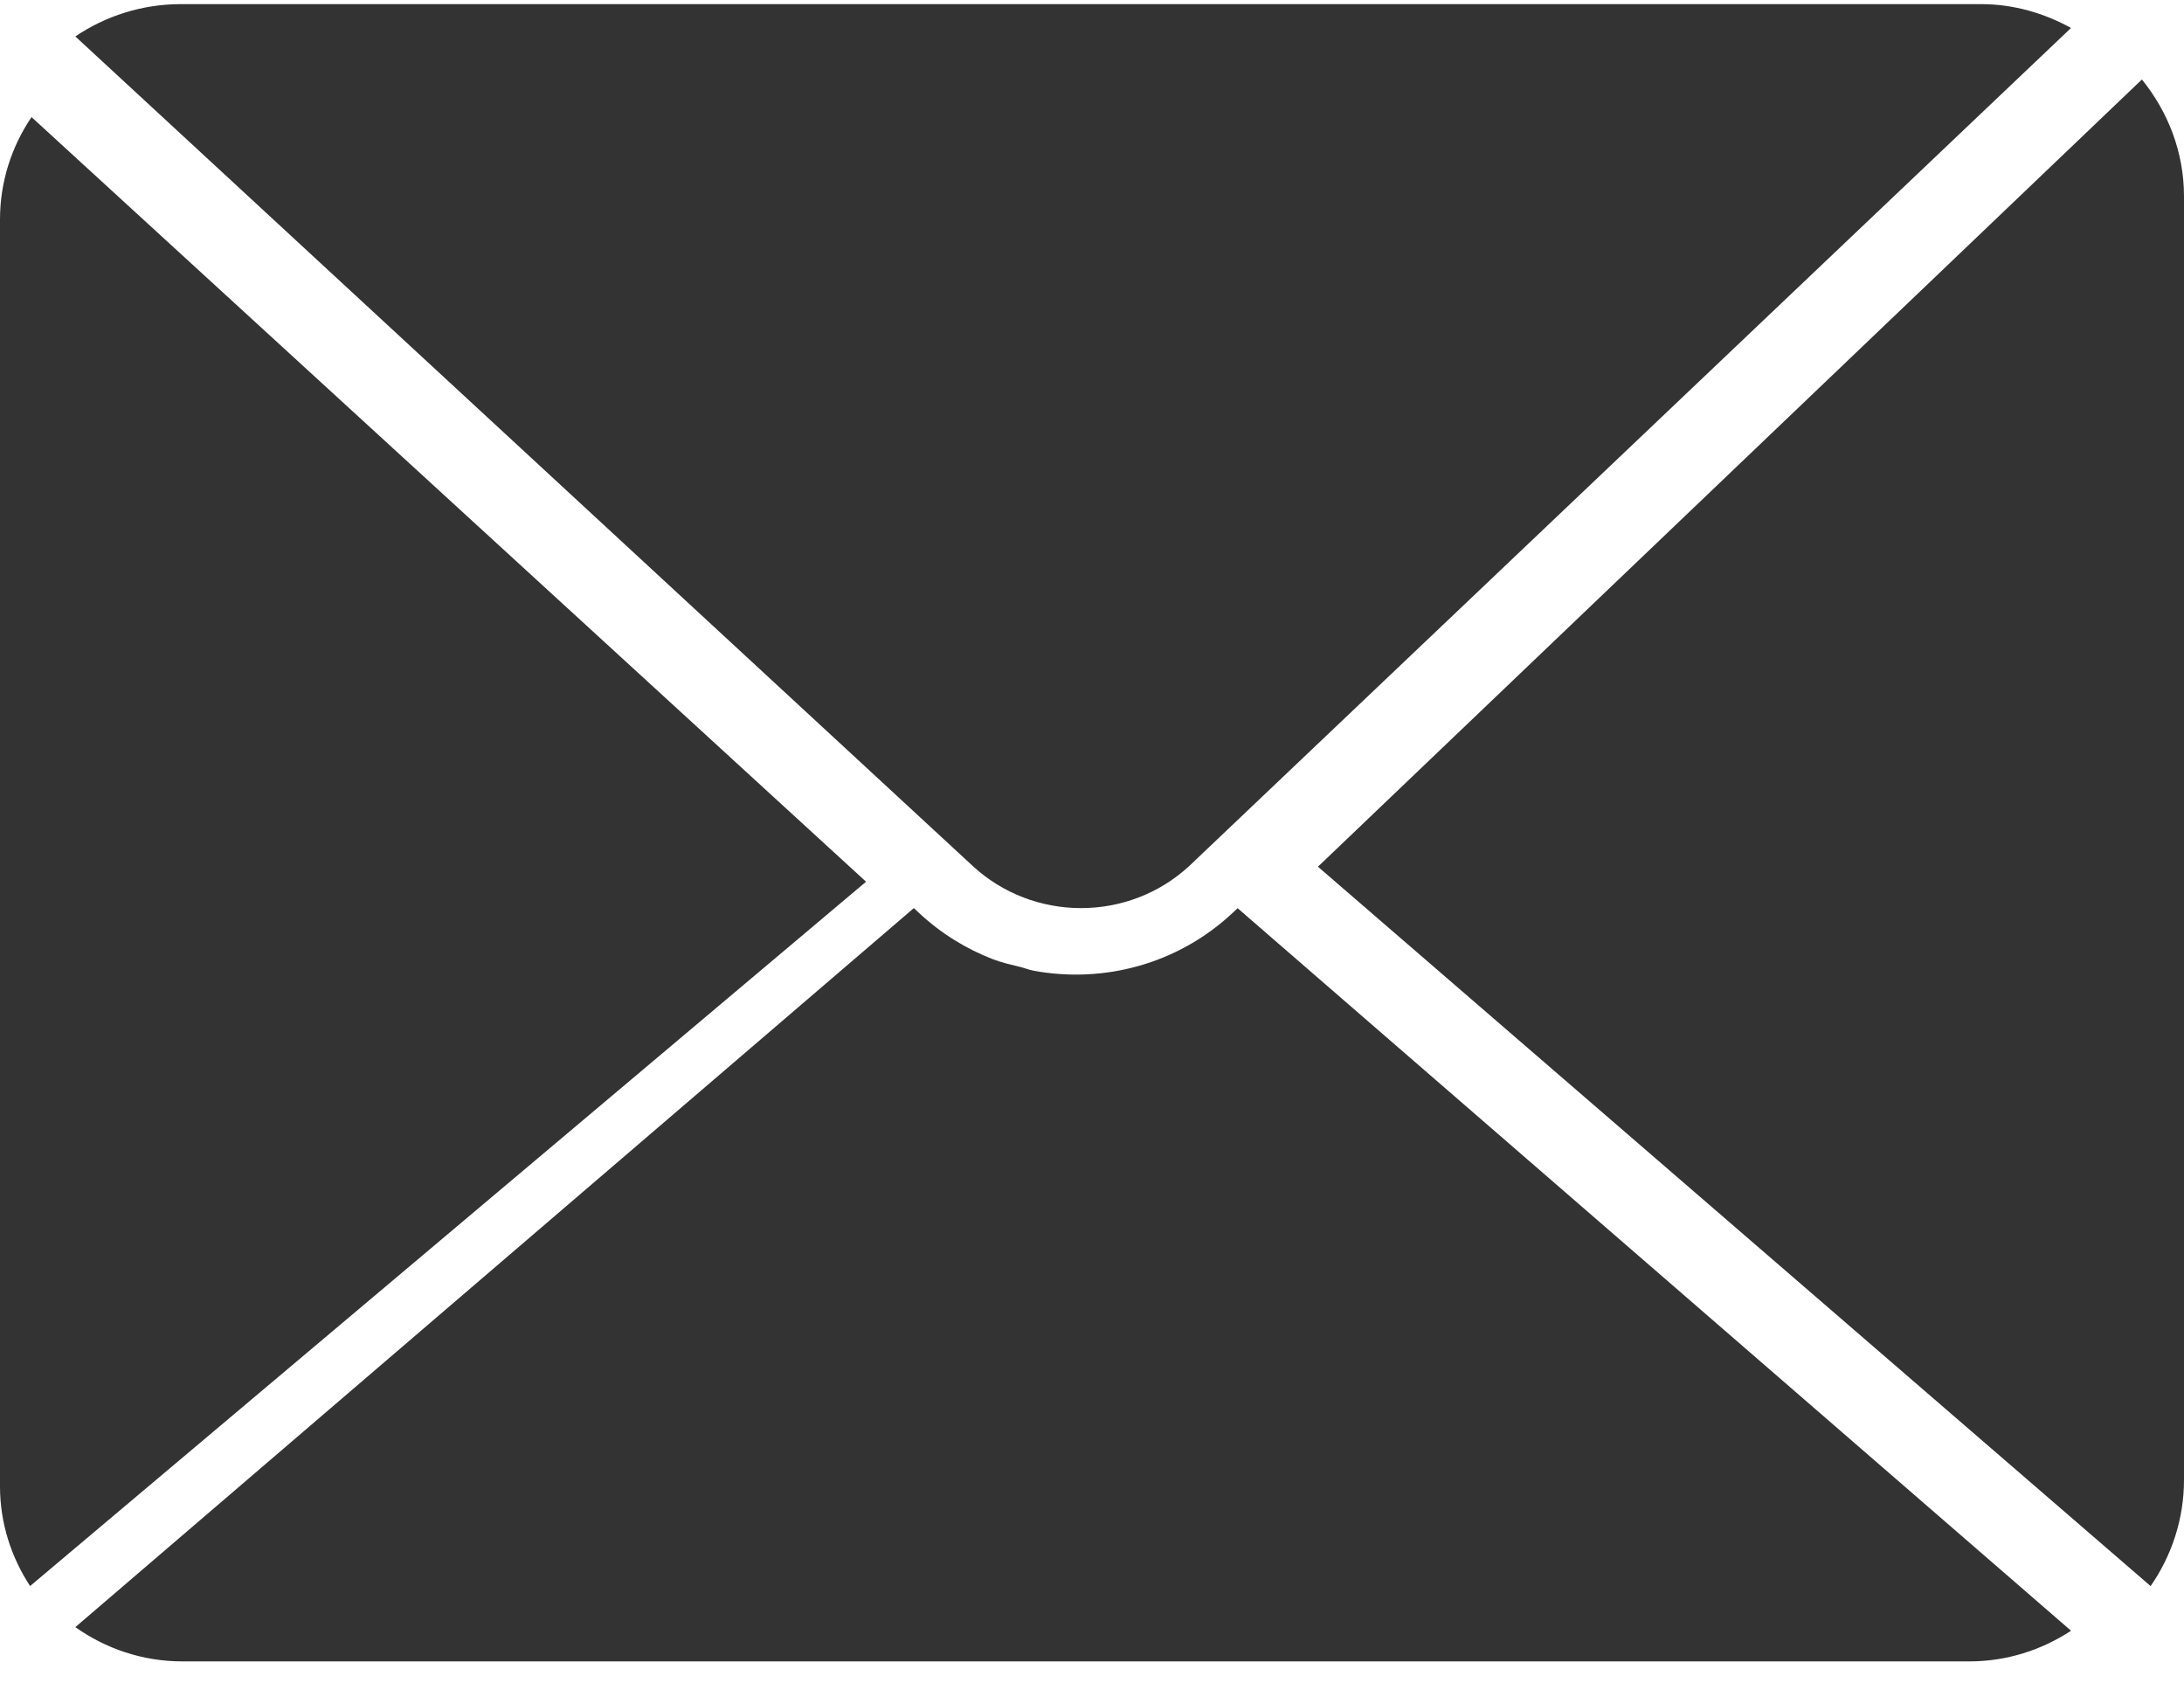 <?xml version="1.0" encoding="UTF-8"?><svg version="1.1" width="53px" height="41px" viewBox="0 0 53.0 41.0" xmlns="http://www.w3.org/2000/svg" xmlns:xlink="http://www.w3.org/1999/xlink"><defs><clipPath id="i0"><path d="M1440,0 L1440,1715 L0,1715 L0,0 L1440,0 Z"></path></clipPath><clipPath id="i1"><path d="M19.996,0 C20.625,0.78 21.017,1.757 21.017,2.835 L21.017,33.972 C21.017,34.931 20.715,35.818 20.207,36.552 L0,19.099 Z"></path></clipPath><clipPath id="i2"><path d="M46.247,0 C47.042,0 47.779,0.221 48.431,0.578 L27.037,20.905 C25.562,22.273 23.25,22.274 21.772,20.904 L21.07,20.255 L0,0.784 C0.732,0.29 1.614,0 2.563,0 Z"></path></clipPath><clipPath id="i3"><path d="M0.765,0 L21.017,18.55 L0.73,35.638 C0.273,34.939 0,34.111 0,33.219 L0,2.484 C0,1.566 0.283,0.712 0.765,0 Z"></path></clipPath><clipPath id="i4"><path d="M20.349,0 L20.475,0.118 C20.742,0.367 21.027,0.585 21.327,0.772 C21.632,0.961 21.943,1.116 22.264,1.239 C22.48,1.323 22.705,1.372 22.928,1.427 C23.038,1.454 23.144,1.499 23.255,1.519 C24.944,1.833 26.749,1.365 28.082,0.119 L28.09,0.112 L28.098,0.104 L28.206,0.003 L48.431,17.532 C47.719,17.999 46.873,18.276 45.96,18.276 L2.598,18.276 C1.63,18.276 0.737,17.965 0,17.445 L20.349,0 Z"></path></clipPath></defs><g transform="translate(-383.0 -839.0)"><g clip-path="url(#i0)"><g transform="translate(362.0 820.1)"><g transform="translate(21.0 19)"><g transform="translate(31.983 1.828)"><g clip-path="url(#i1)"><polygon points="0,0 21.017,0 21.017,36.552 0,36.552 0,0" stroke="none" fill="#333333"></polygon></g></g><g transform="translate(1.828 0.0)"><g clip-path="url(#i2)"><polygon points="0,0 48.431,0 48.431,21.931 0,21.931 0,0" stroke="none" fill="#333333"></polygon></g></g><g transform="translate(0.0 2.741)"><g clip-path="url(#i3)"><polygon points="0,0 21.017,0 21.017,35.638 0,35.638 0,0" stroke="none" fill="#333333"></polygon></g></g><g transform="translate(1.828 21.931)"><g clip-path="url(#i4)"><polygon points="0,0 48.431,0 48.431,18.276 0,18.276 0,0" stroke="none" fill="#333333"></polygon></g></g></g></g></g></g></svg>